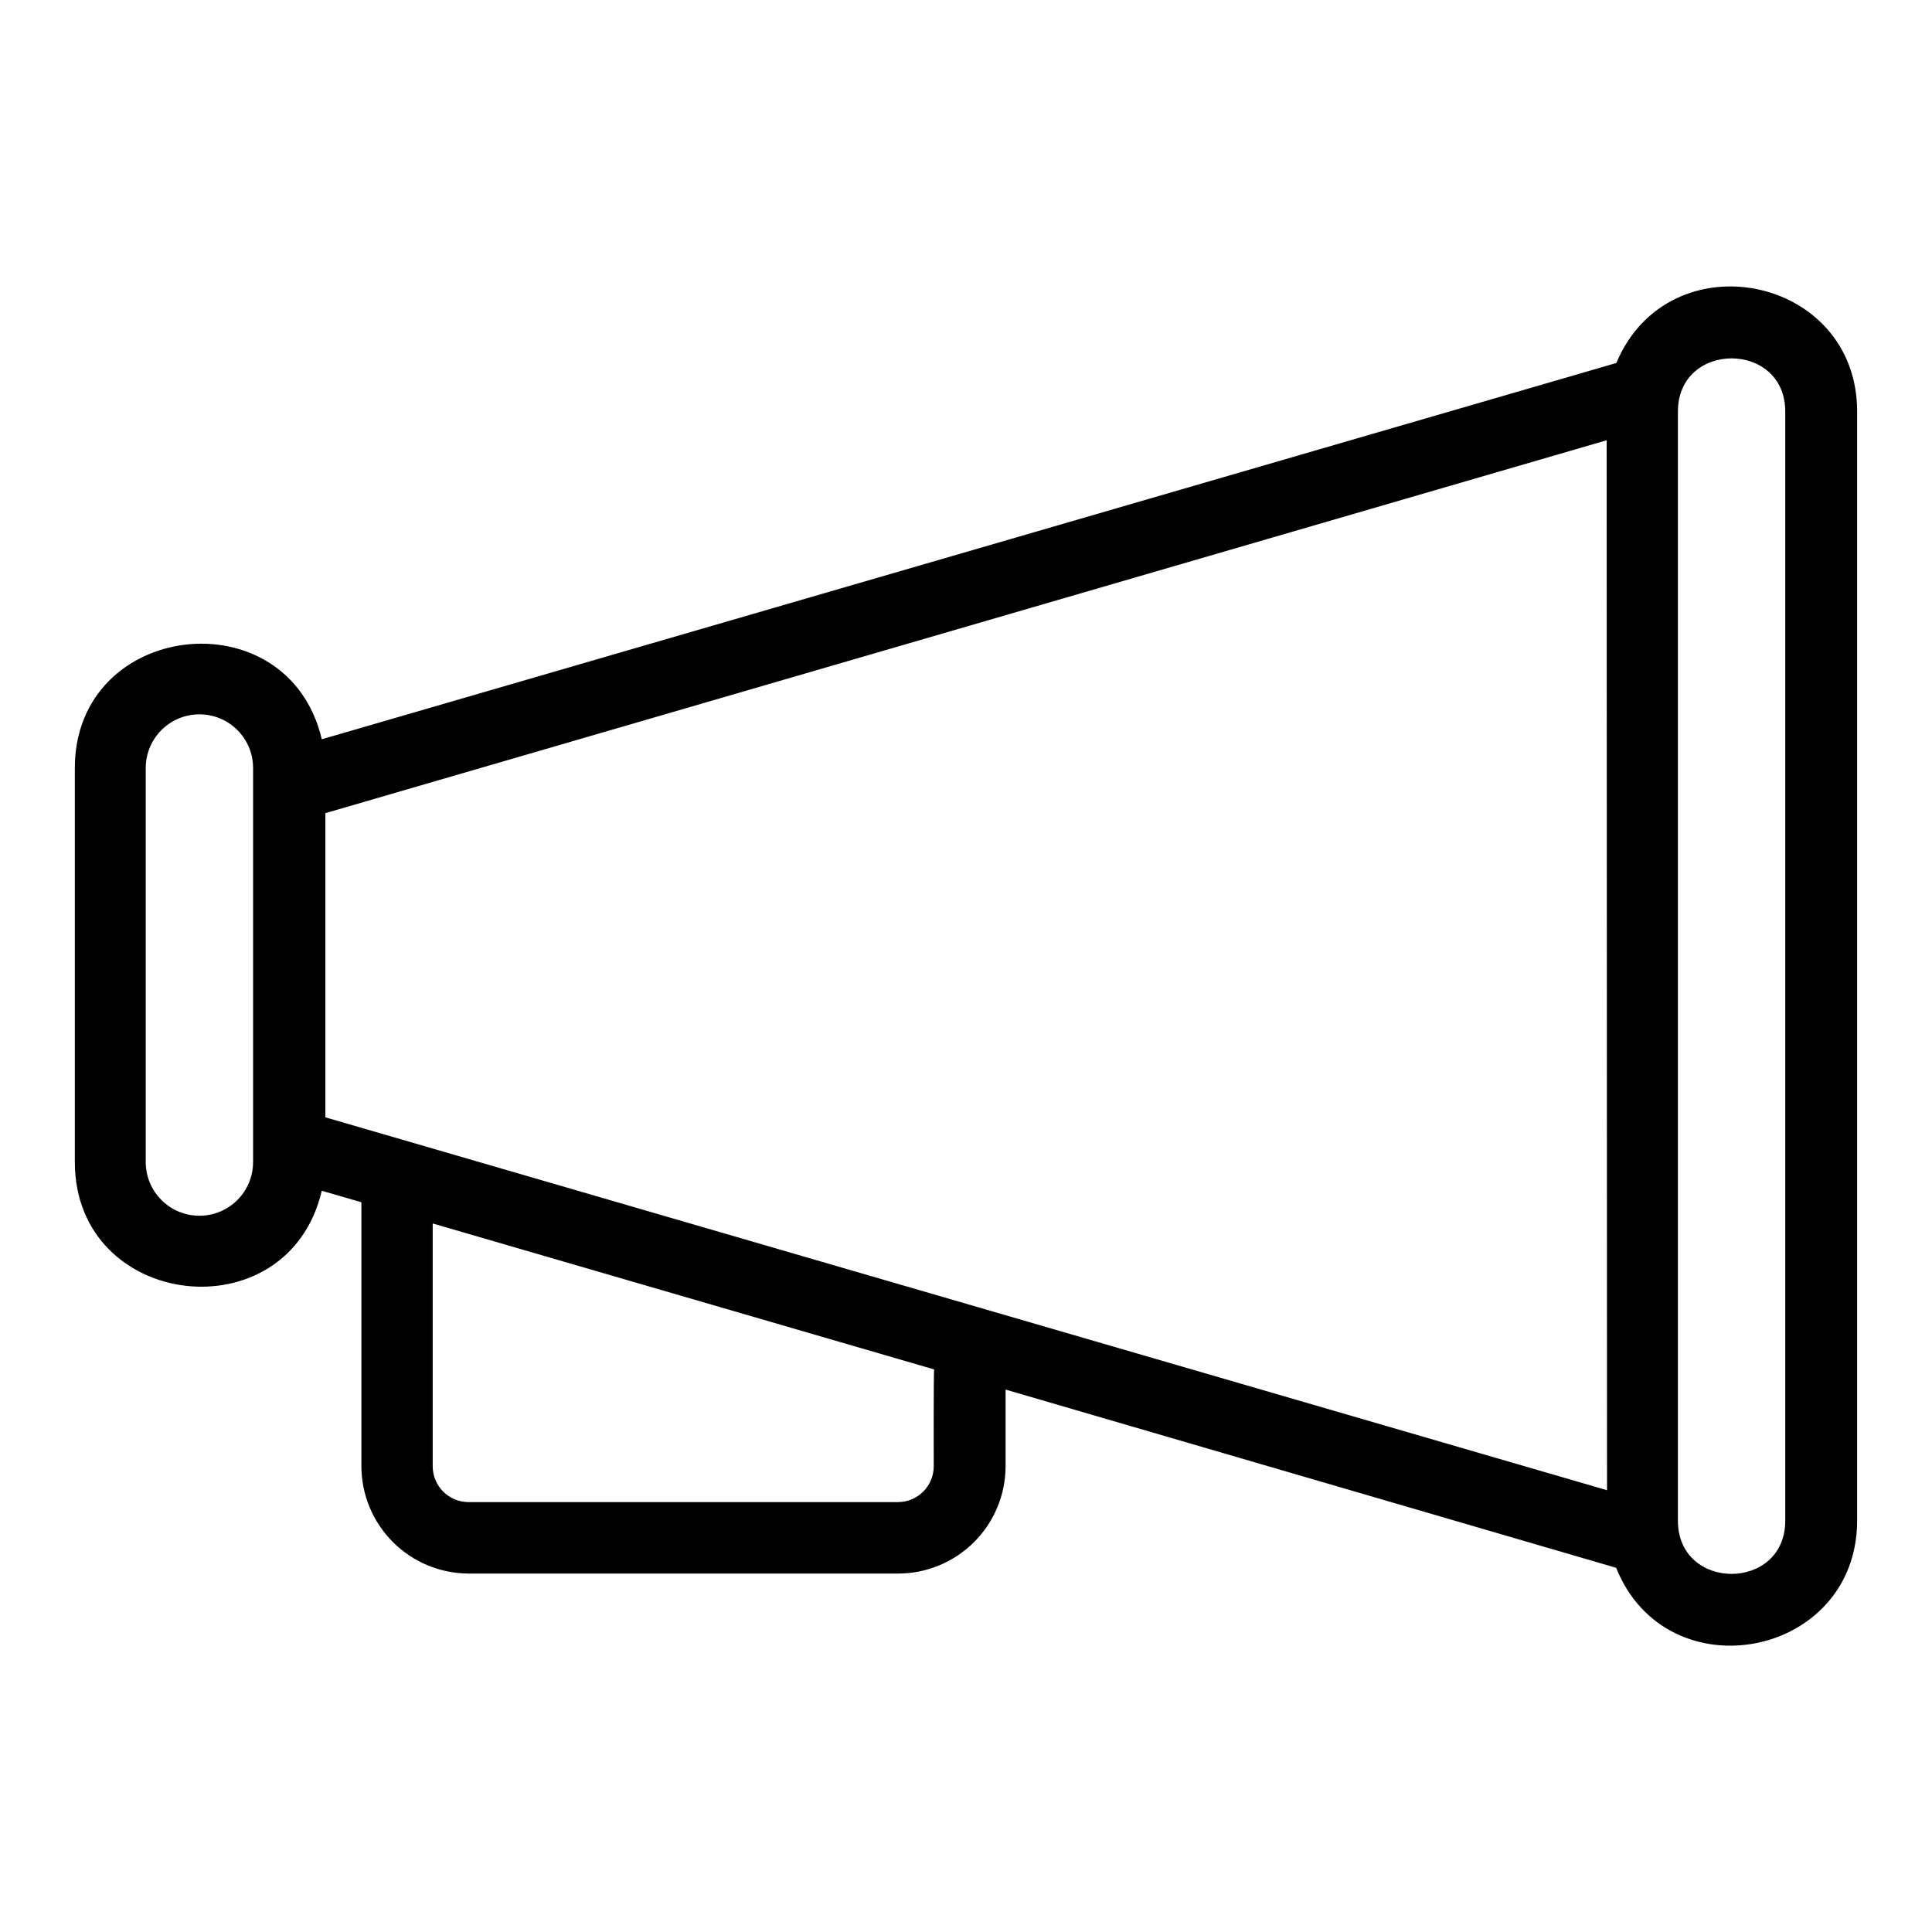 <?xml version="1.0" encoding="UTF-8"?>
<!-- Uploaded to: SVG Repo, www.svgrepo.com, Generator: SVG Repo Mixer Tools -->
<svg fill="#000000" width="800px" height="800px" version="1.1" viewBox="144 144 512 512" xmlns="http://www.w3.org/2000/svg">
 <path d="m572.34 240.2-343.06 99.711c-8.977-37.992-65.445-31.434-65.445 7.613v104.43c0 39.148 56.469 45.762 65.441 7.609l10.496 3.043 0.004 69.957c0.012 7.539 3.016 14.766 8.344 20.098 5.332 5.332 12.559 8.332 20.102 8.348h113.72c7.559 0.016 14.812-2.977 20.164-8.309 5.356-5.336 8.371-12.578 8.387-20.137v-20.309l161.8 47.23c13.484 33.59 63.867 23.879 63.867-12.543v-293.89c0-36.16-49.855-46.078-63.816-12.859zm-361.27 123.07v88.691c0 7.856-6.367 14.223-14.223 14.223-7.856 0-14.223-6.367-14.223-14.223v-104.43c0-7.856 6.367-14.223 14.223-14.223 7.856 0 14.223 6.367 14.223 14.223zm180.38 169.3c0 5.246-4.254 9.5-9.5 9.5h-113.78c-5.246 0-9.5-4.254-9.5-9.5v-64.34l132.88 38.68c-0.156 1.363-0.102 24.035-0.102 25.66zm178.43 6.352-339.65-98.82v-80.609l339.55-98.82zm47.23 8.082c0 18.789-28.445 18.789-28.445 0v-293.94c0-18.789 28.445-18.789 28.445 0z"/>
</svg>